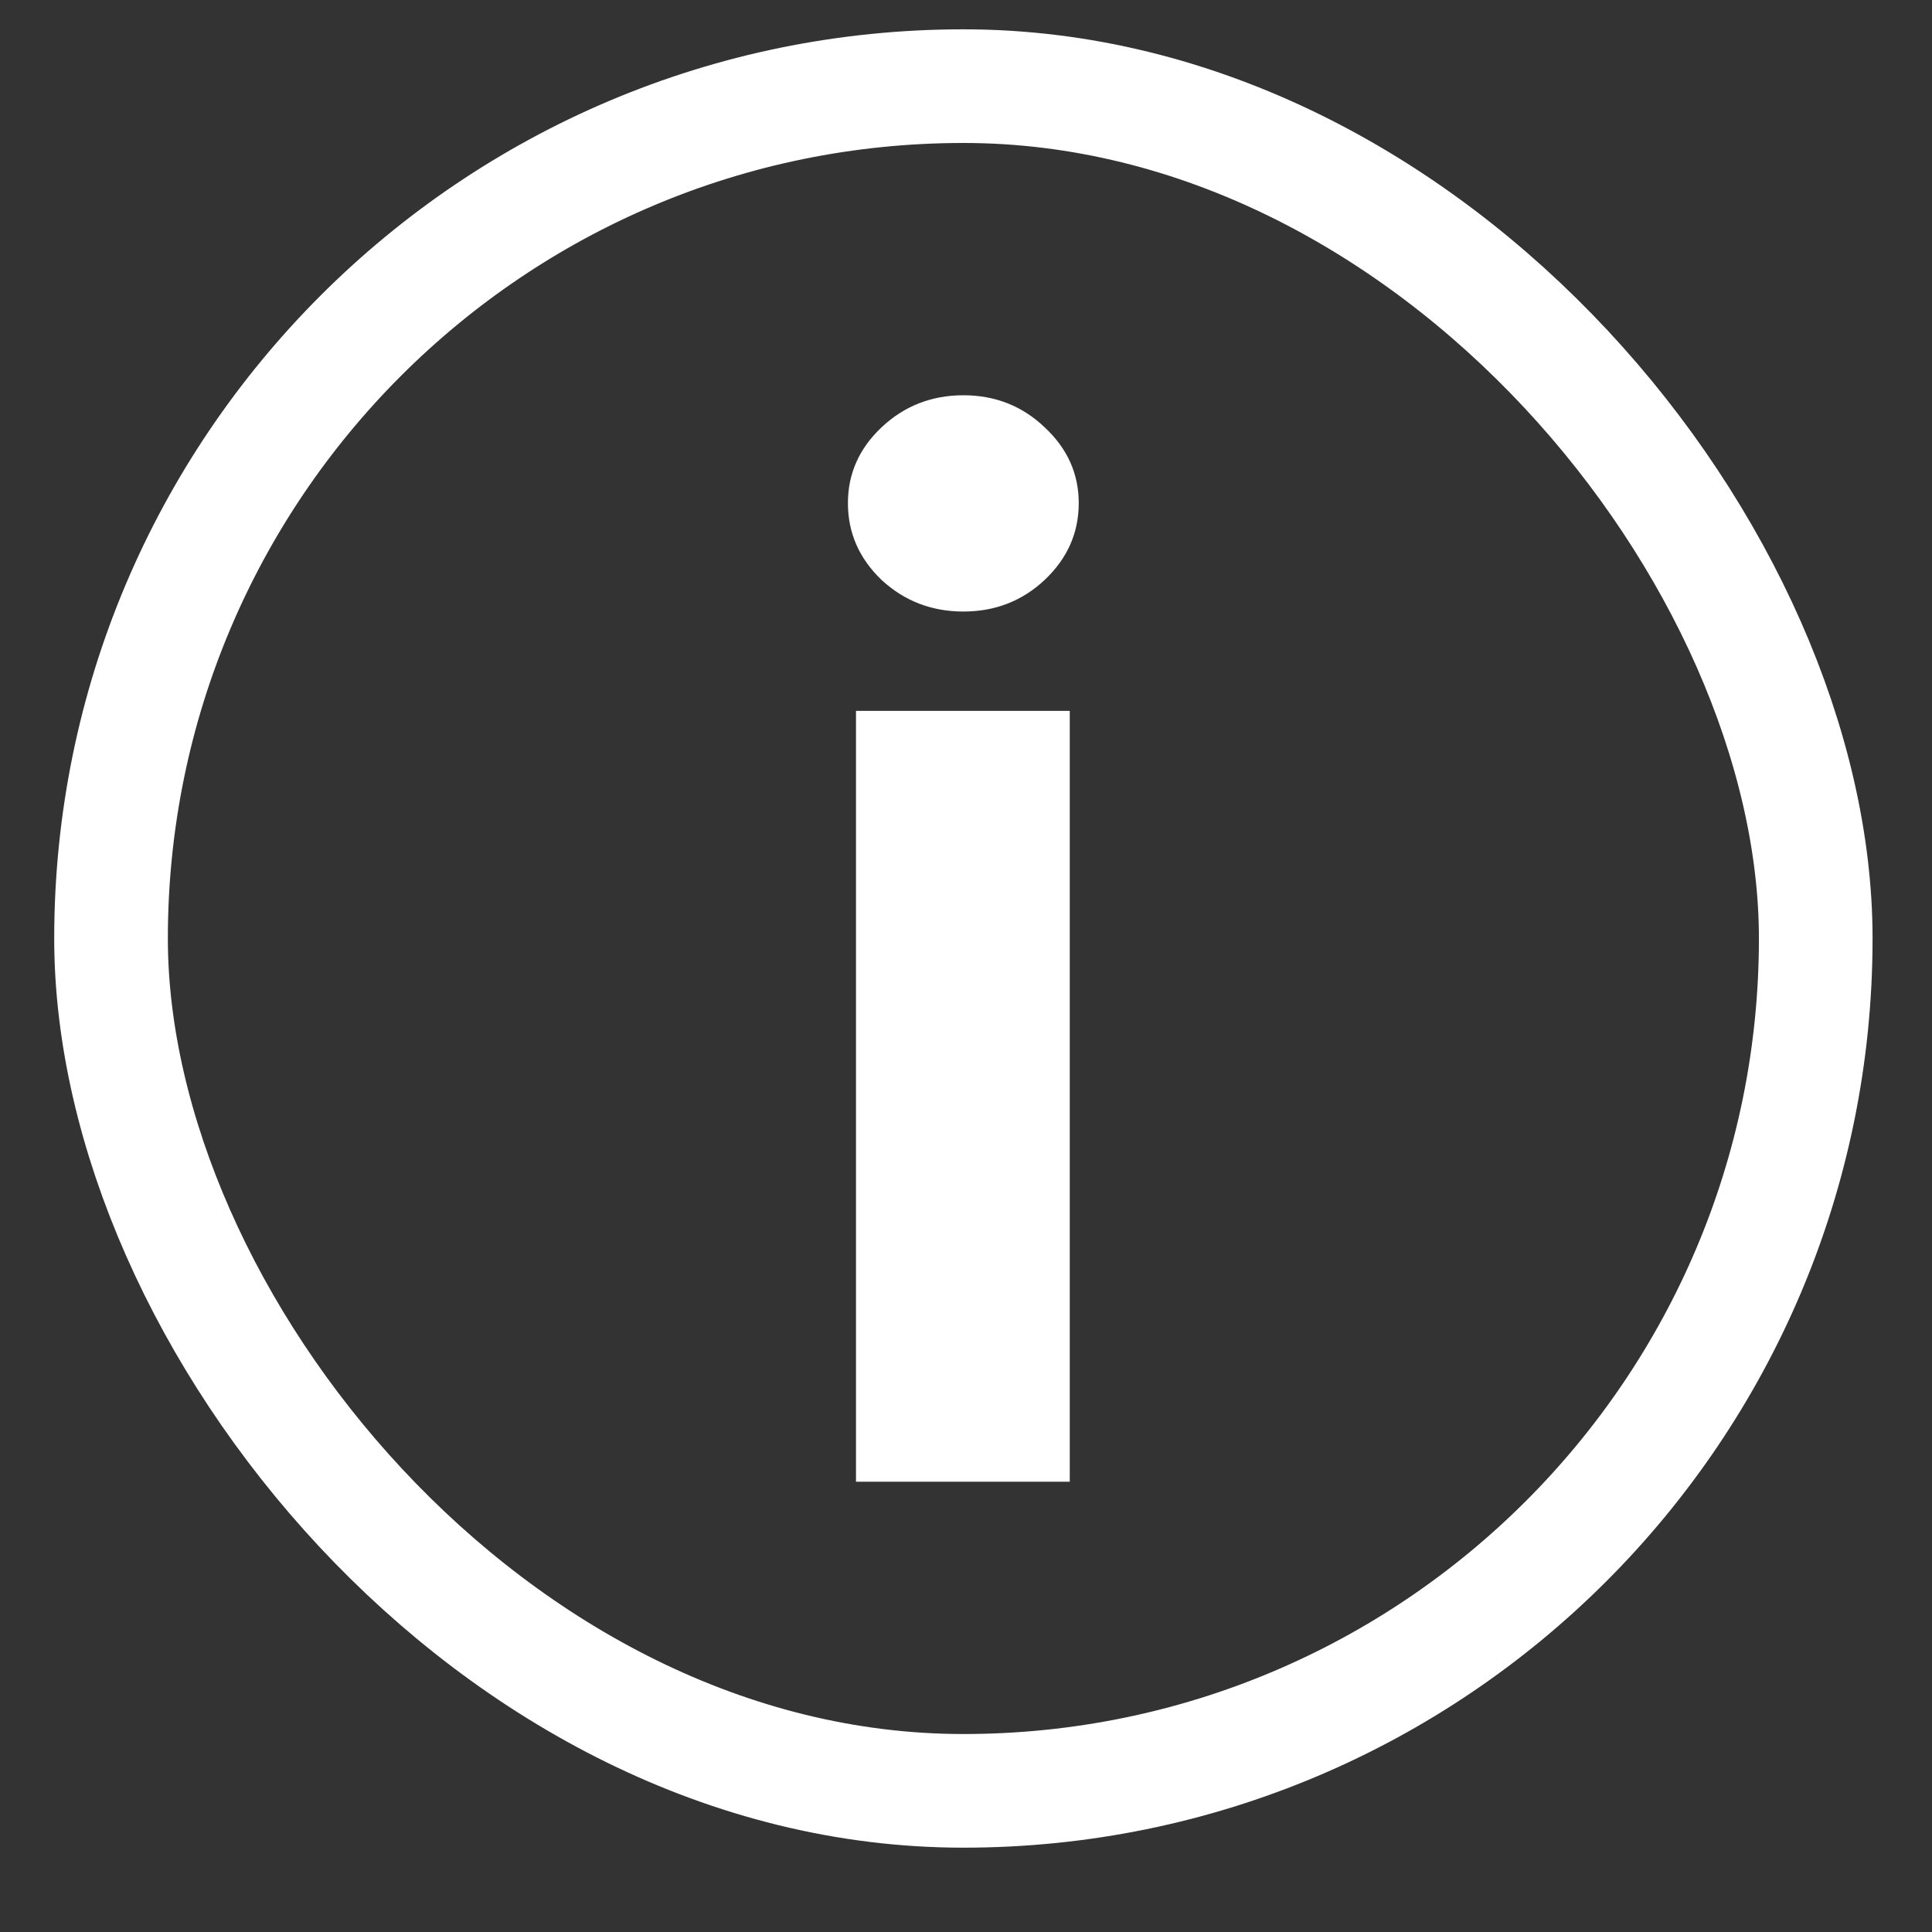 <svg width="17" height="17" viewBox="0 0 17 17" fill="none" xmlns="http://www.w3.org/2000/svg">
<rect x="0" y="0" width="17" height="17" fill="#333333" stroke="none"/>
<rect x="0.977" y="0.758" width="15" height="15" rx="7.5" stroke="white"/>
<path d="M7.532 13.038V6.255H9.413V13.038H7.532ZM8.477 5.381C8.197 5.381 7.957 5.288 7.757 5.103C7.56 4.914 7.461 4.689 7.461 4.427C7.461 4.168 7.56 3.946 7.757 3.76C7.957 3.572 8.197 3.478 8.477 3.478C8.756 3.478 8.995 3.572 9.192 3.76C9.392 3.946 9.492 4.168 9.492 4.427C9.492 4.689 9.392 4.914 9.192 5.103C8.995 5.288 8.756 5.381 8.477 5.381Z" fill="white"/>
</svg>
